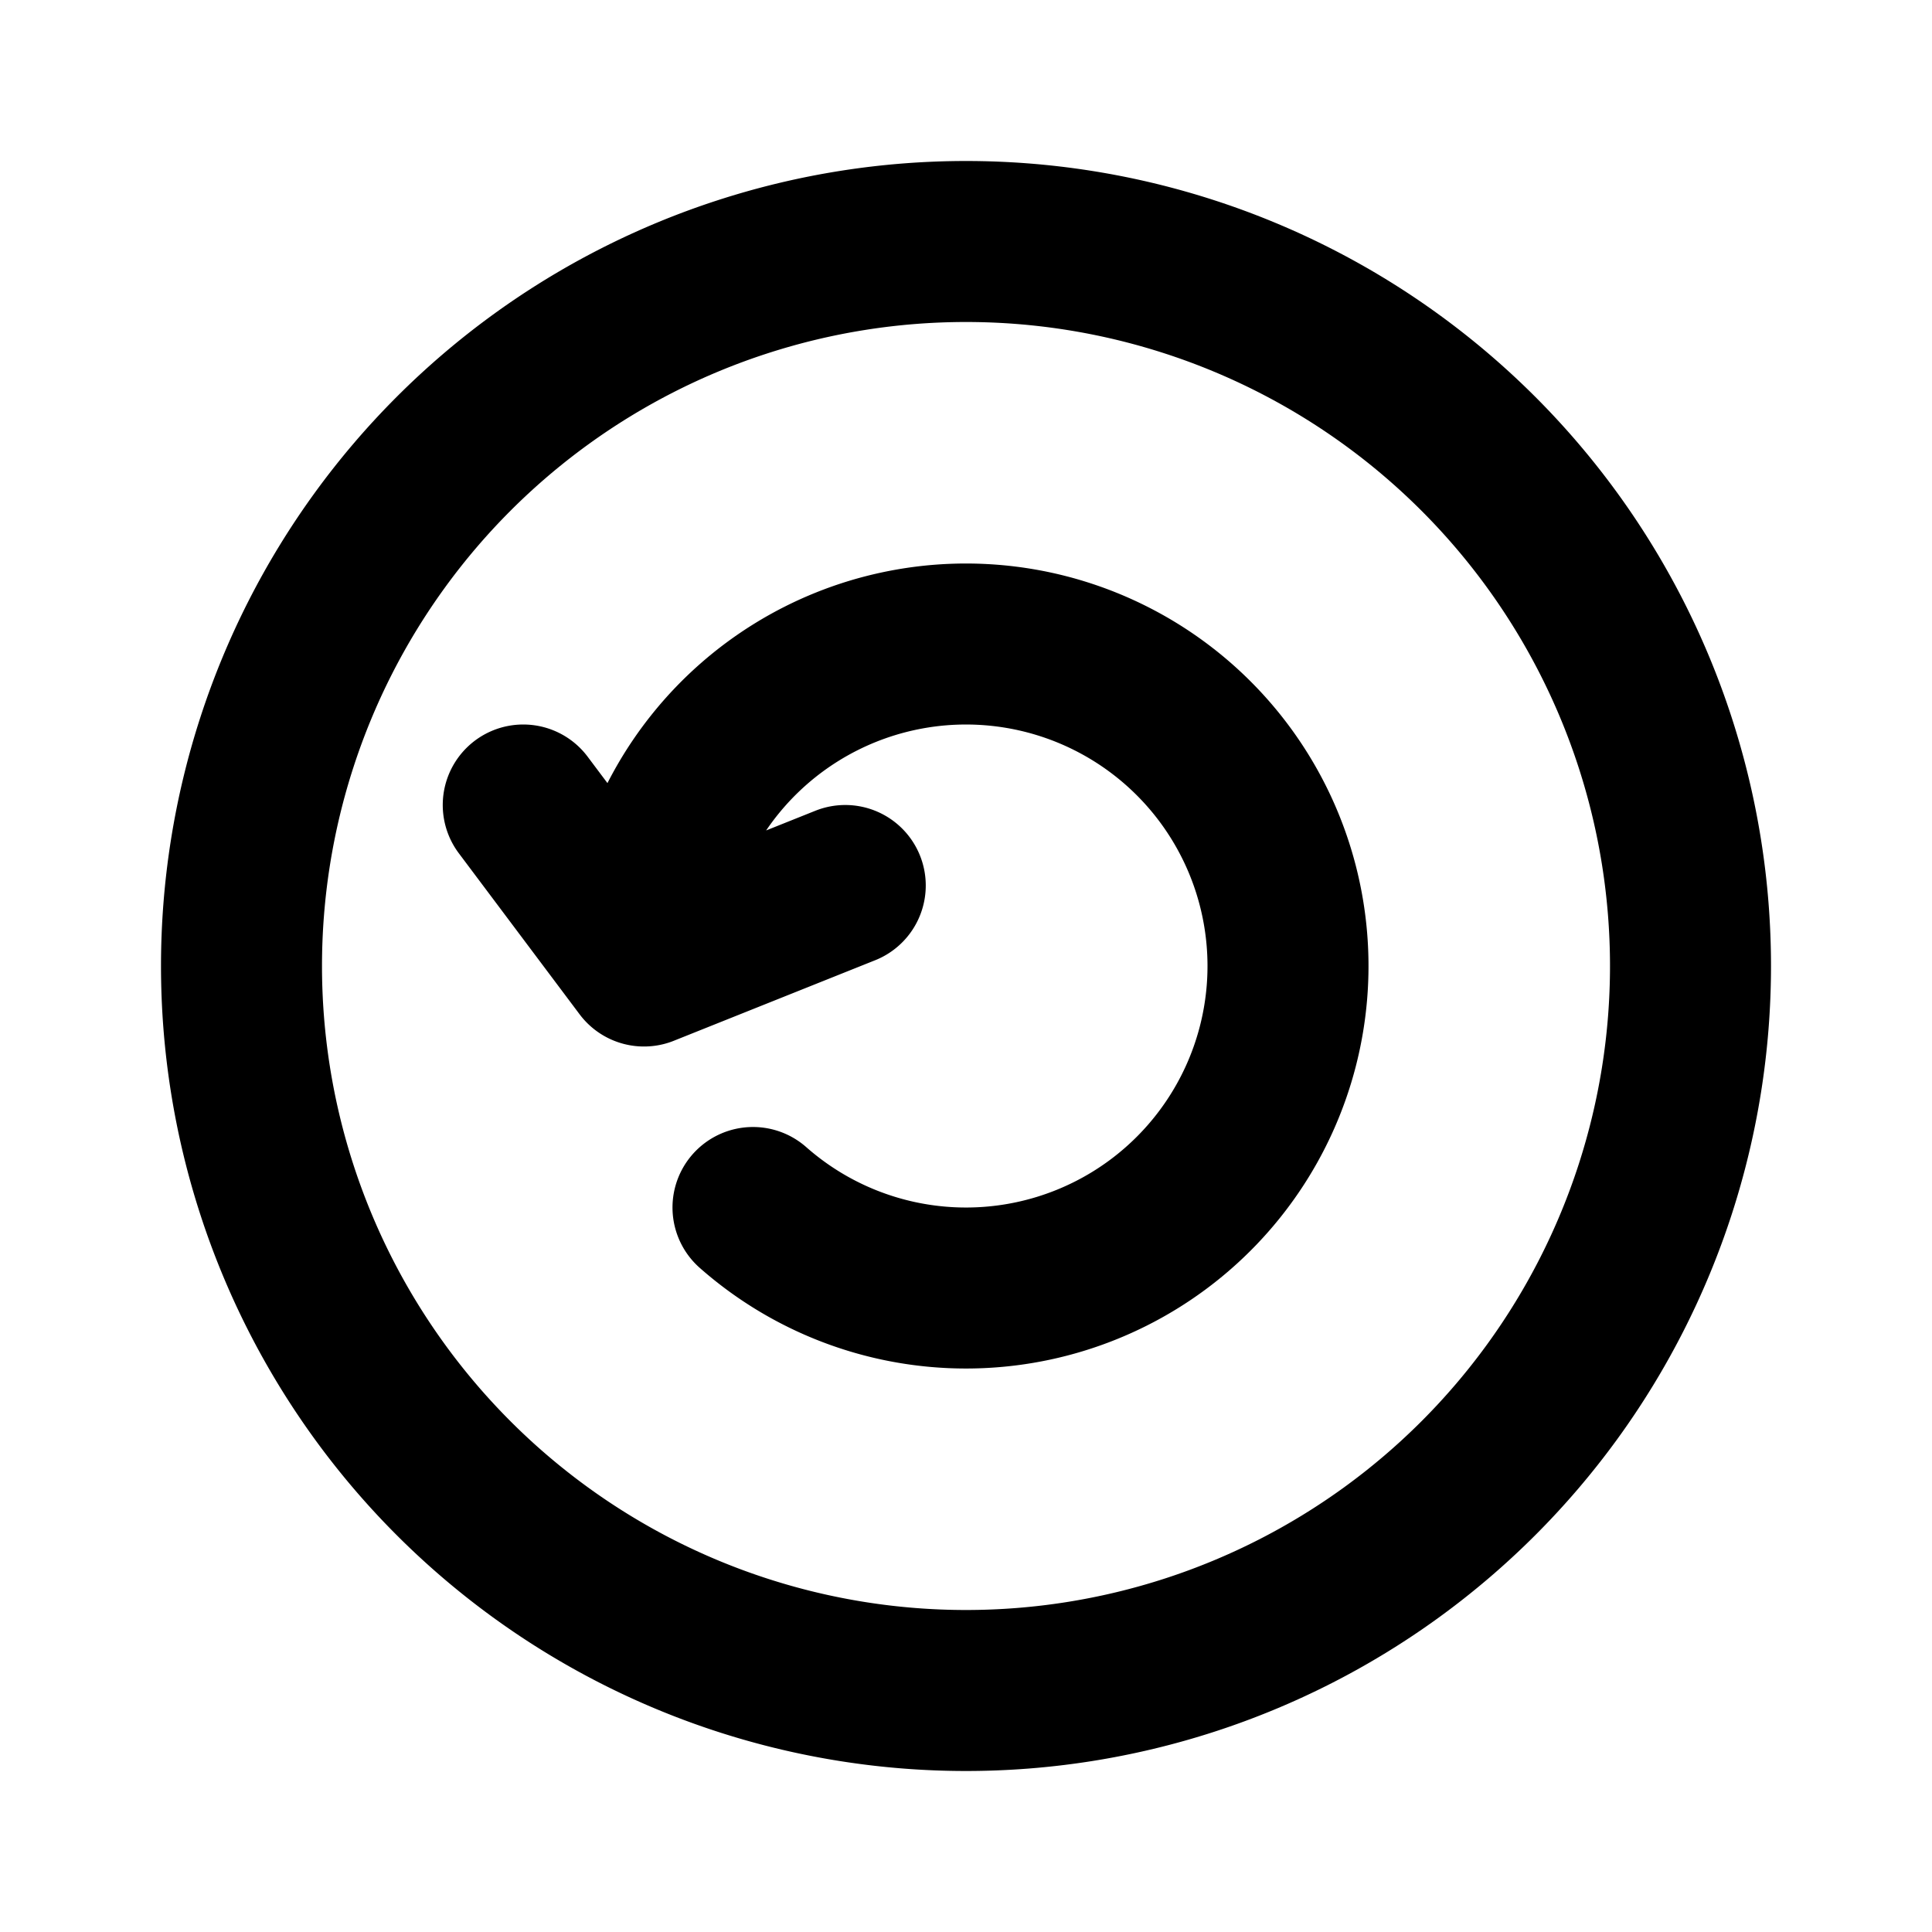 <?xml version="1.0" encoding="utf-8"?><!-- Uploaded to: SVG Repo, www.svgrepo.com, Generator: SVG Repo Mixer Tools -->
<svg width="800px" height="800px" viewBox="0 0 24 24" xmlns="http://www.w3.org/2000/svg" fill="none">
  <path stroke="#000000" stroke-linecap="round" stroke-linejoin="round" stroke-width="2" d="M8 12a4 4 0 1 1 1.354 3M8 12l2.5-1M8 12l-1.5-2M21 12a9 9 0 1 1-18 0 9 9 0 0 1 18 0Z"/>
</svg>